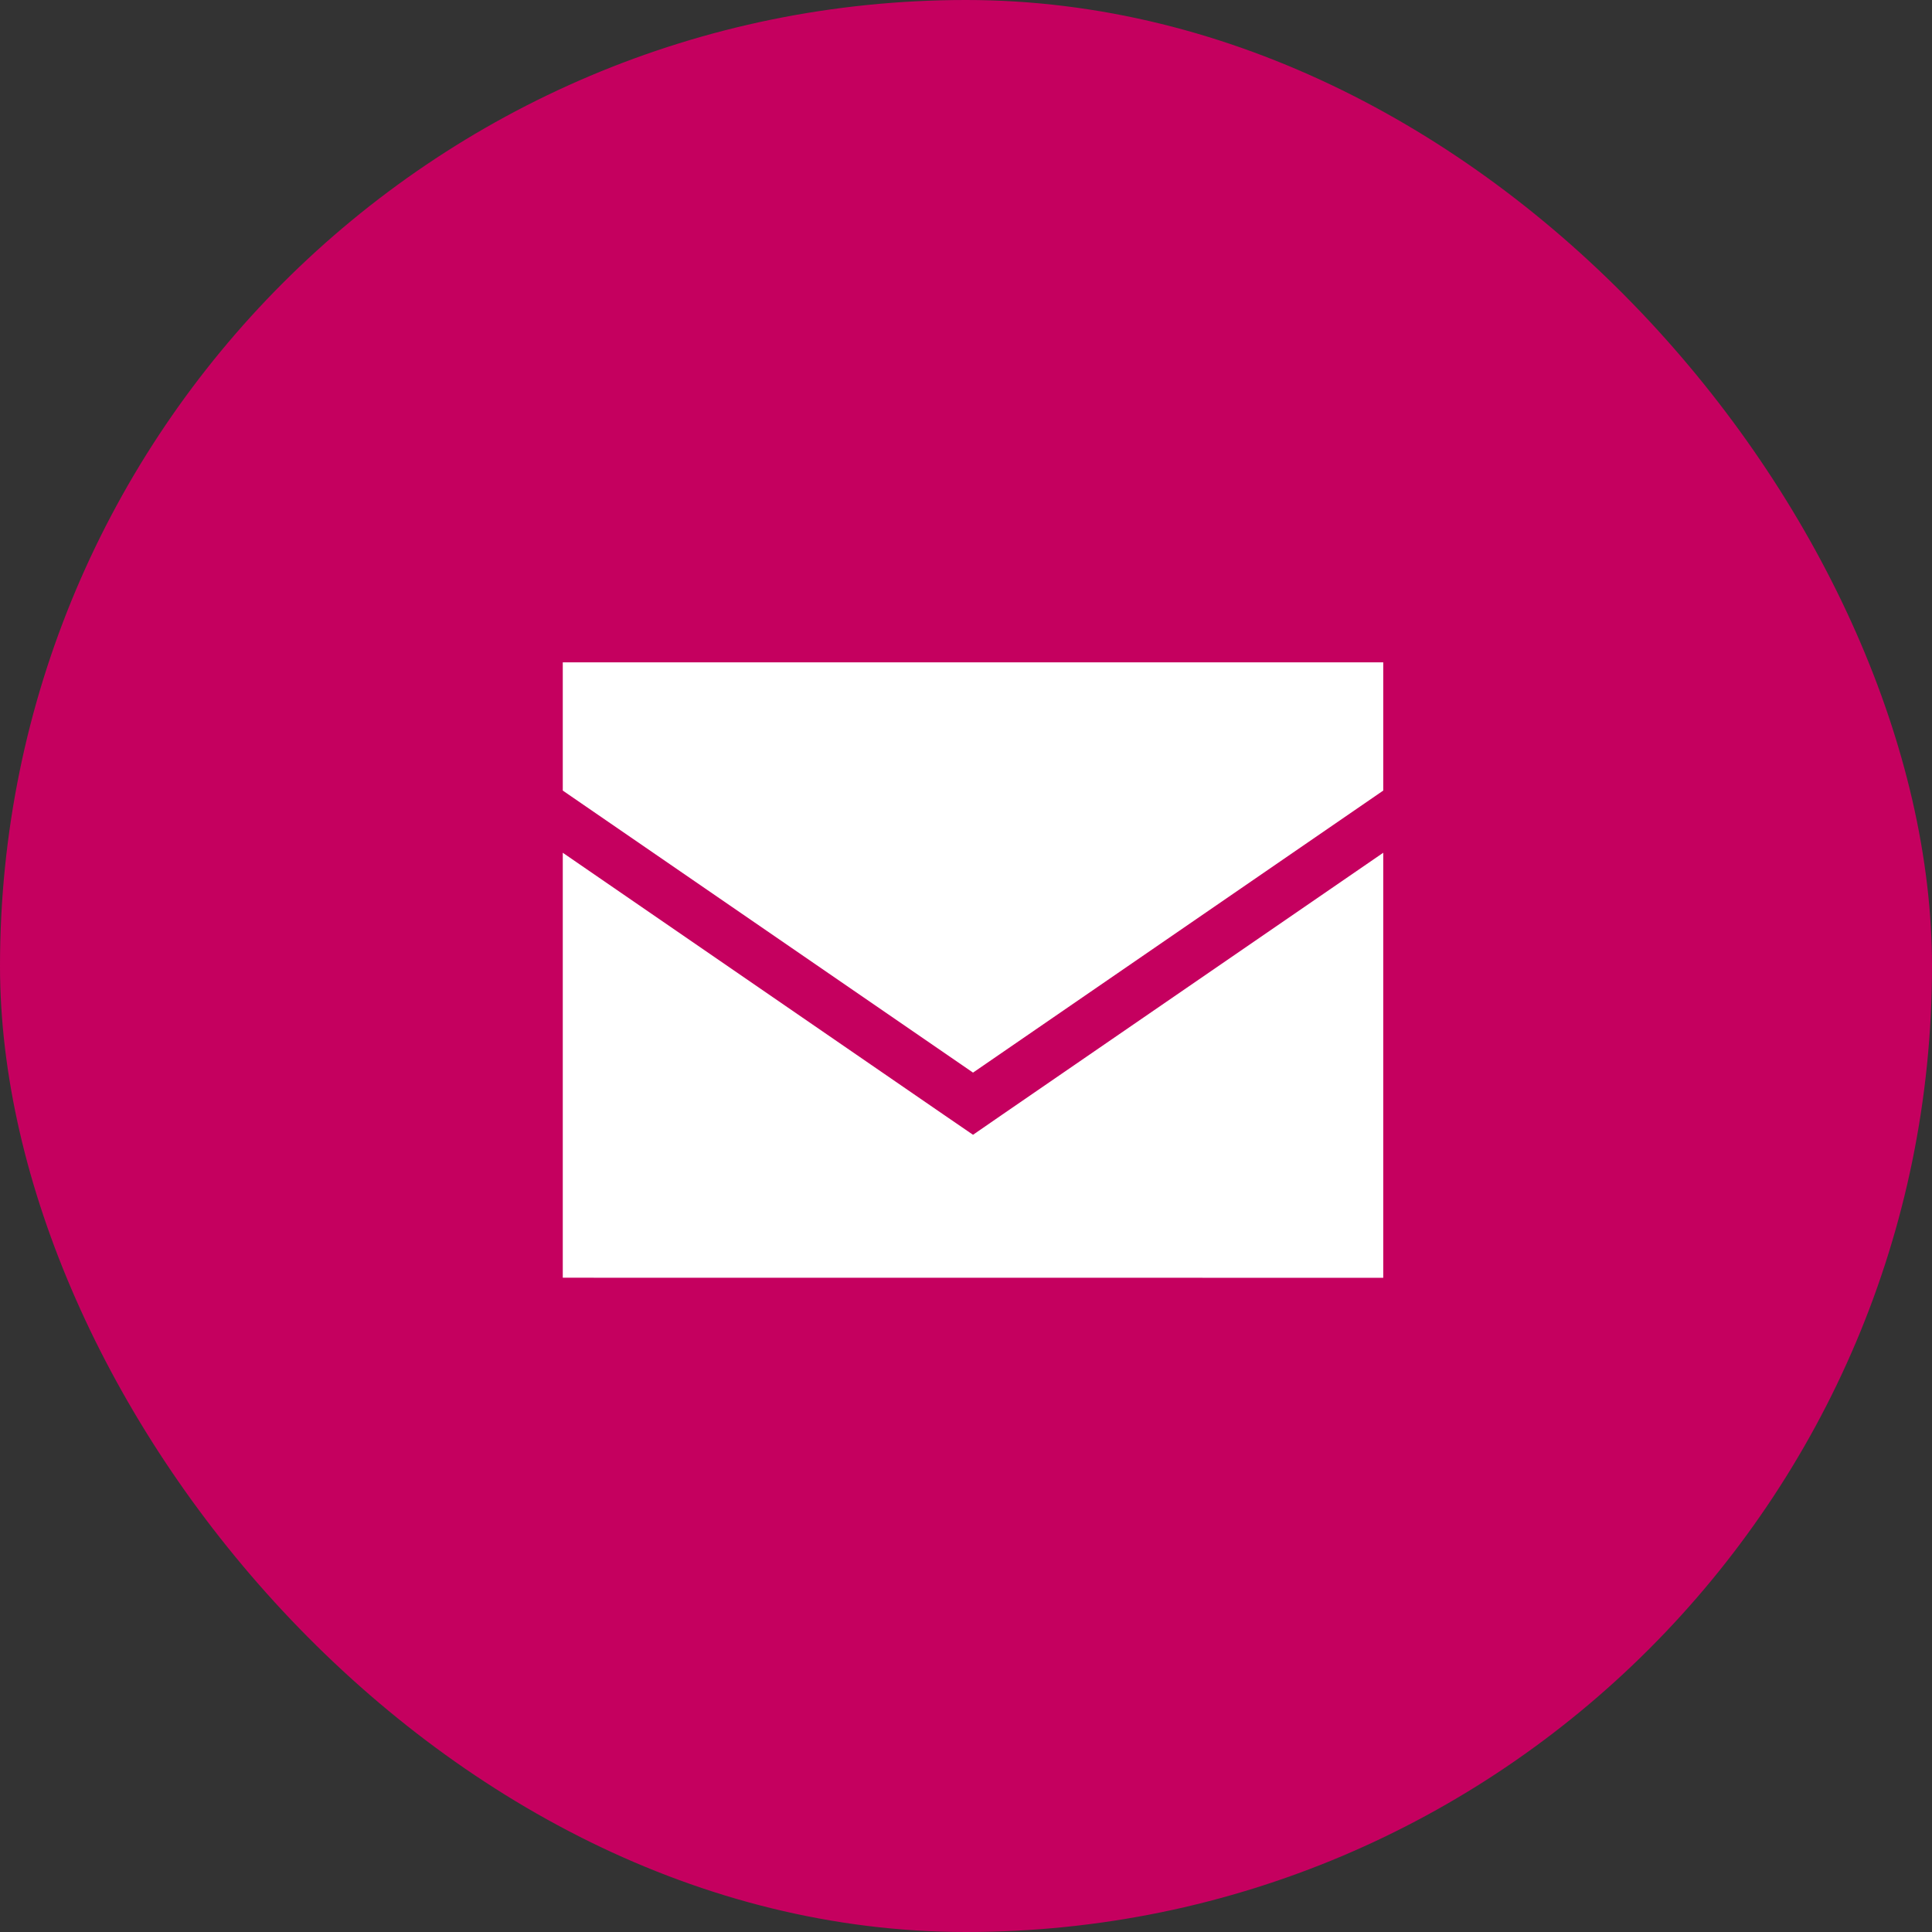 <svg xmlns="http://www.w3.org/2000/svg" width="55" height="55" viewBox="0 0 55 55"><rect x="0" y="0" width="55" height="55" fill="#333333" stroke="none"/><g id="Gruppe_273" data-name="Gruppe 273" transform="translate(-0.054 0.127)"><rect id="Bild_1" data-name="Bild 1" width="55" height="55" rx="27.5" transform="translate(0.054 -0.127)" fill="#c5005f"></rect><path id="envelope-sharp-solid" d="M0,64H23.357v3.65L11.679,75.679,0,67.65ZM0,81.518V69.42l10.853,7.463.826.566.826-.57L23.357,69.42v12.1Z" transform="translate(16.075 -45.271)" fill="#fff"></path></g></svg>